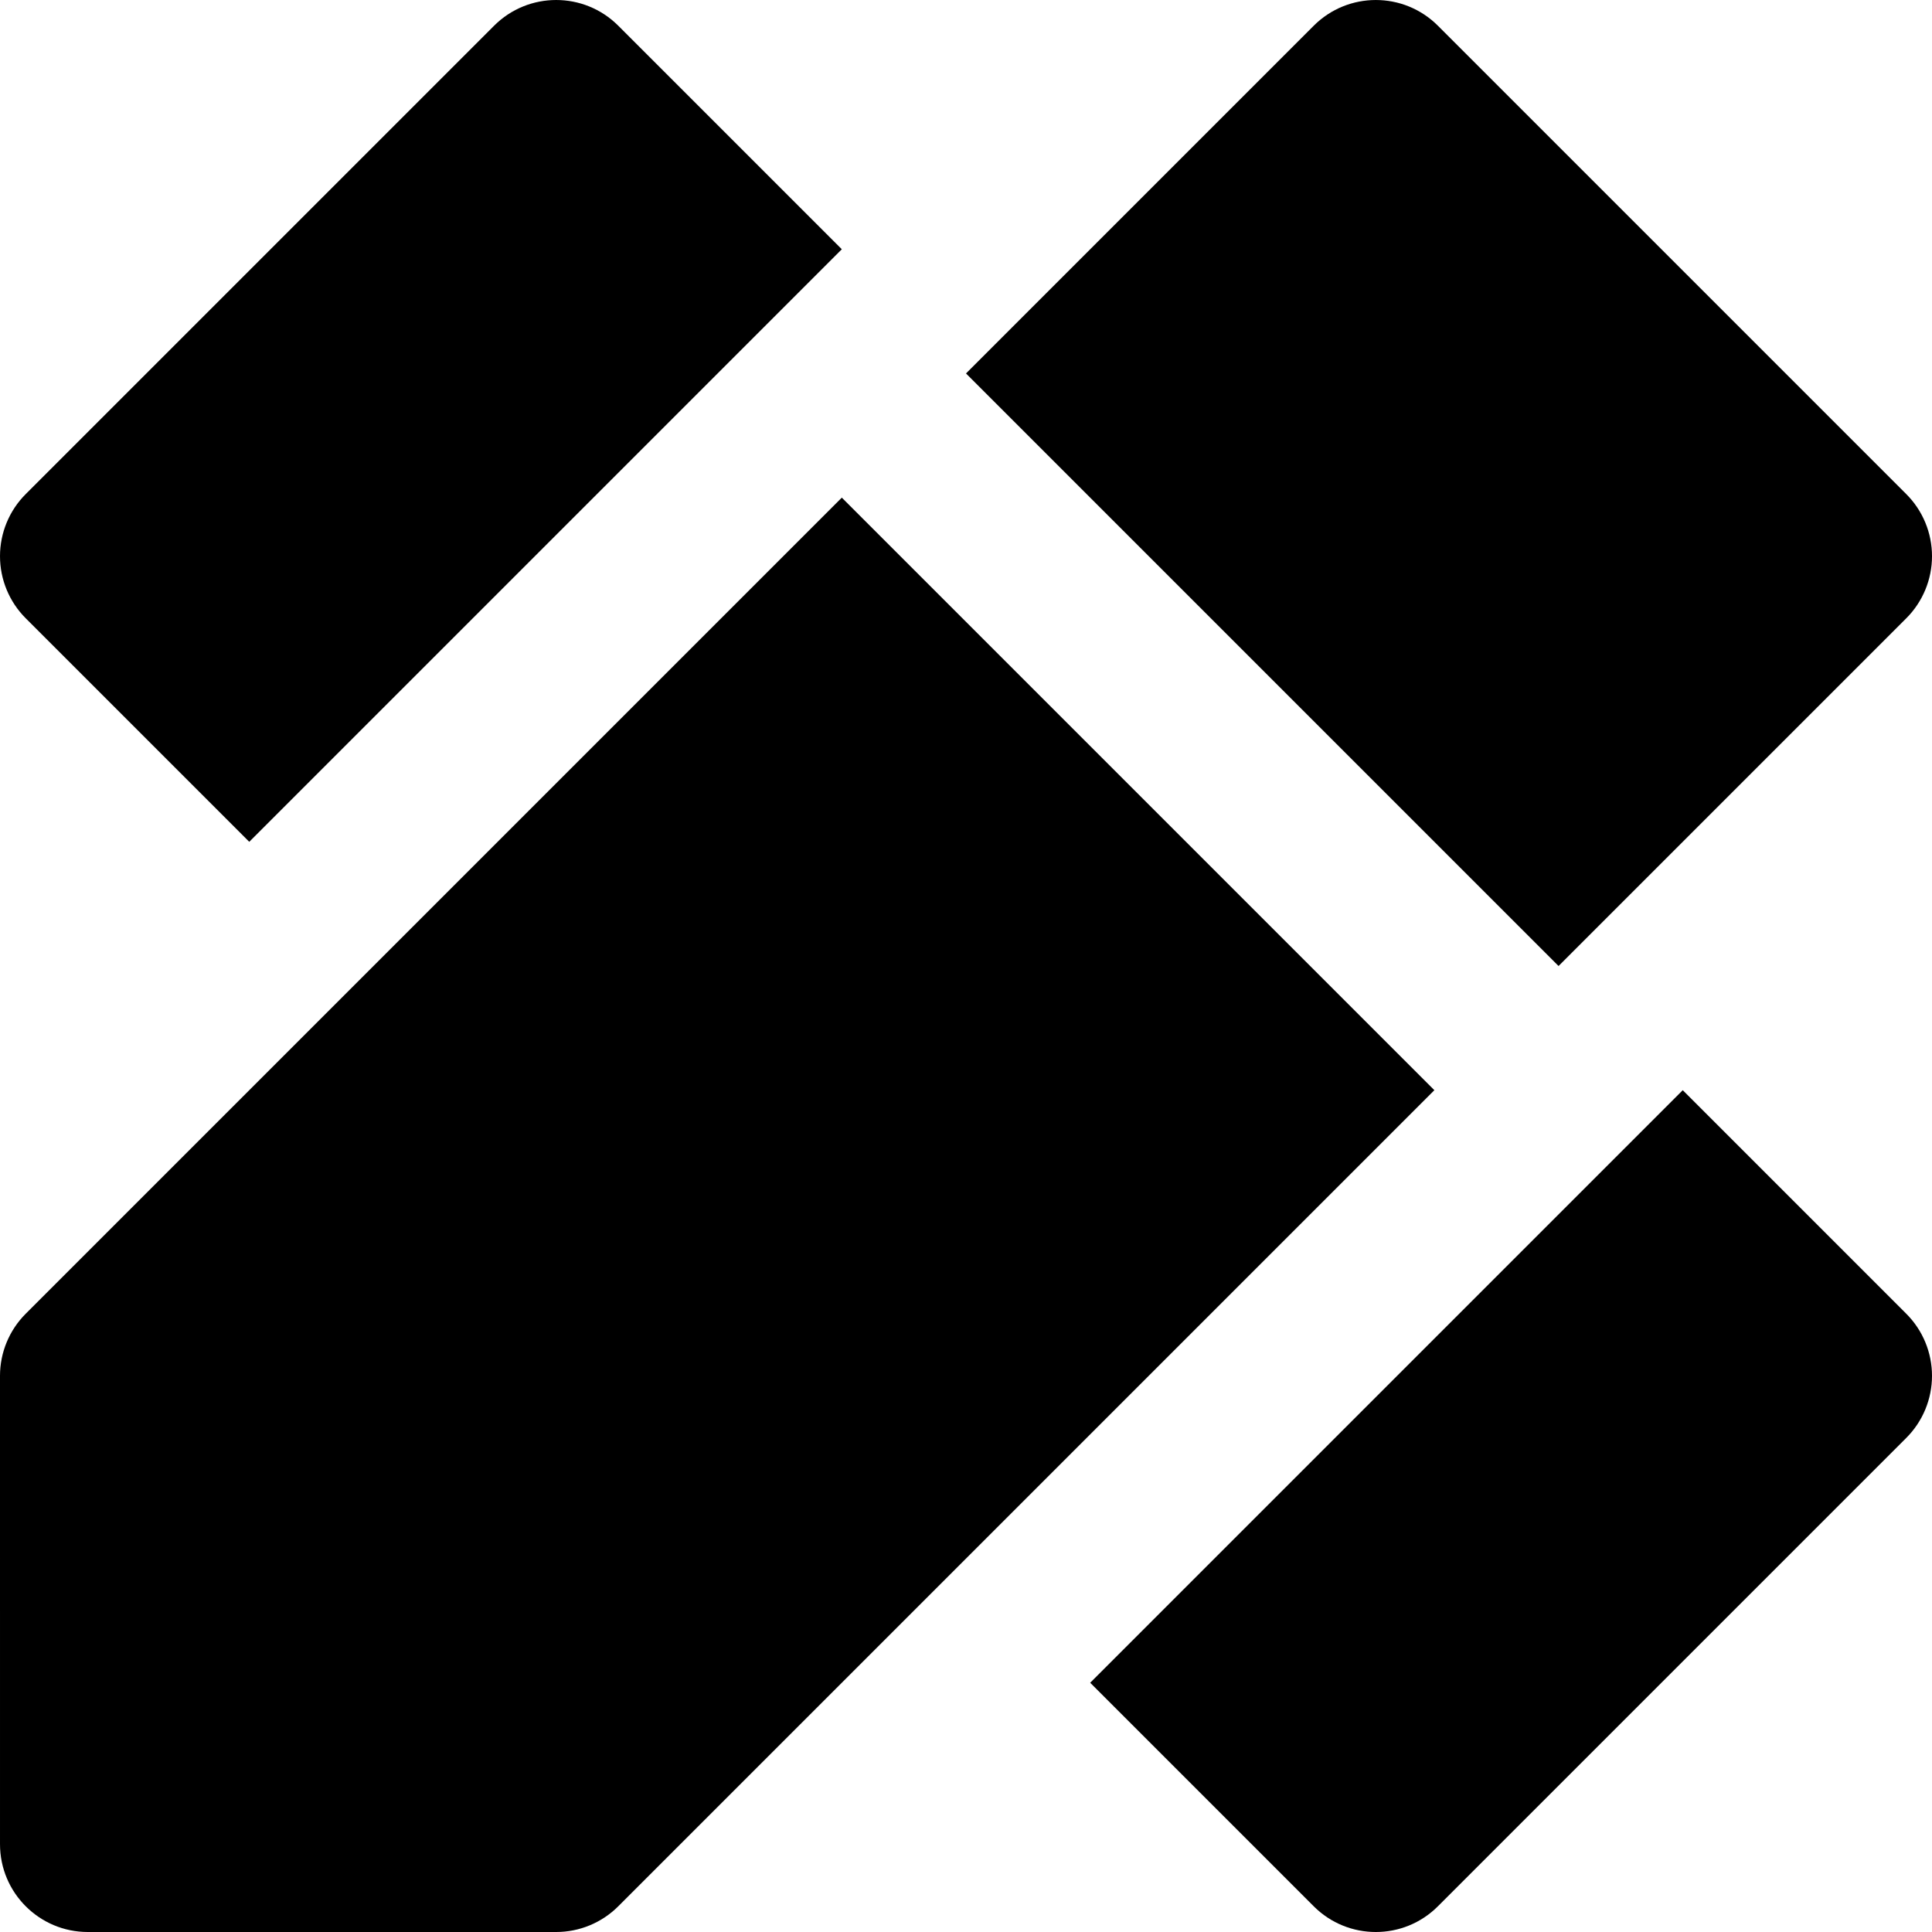 <?xml version="1.0" encoding="iso-8859-1"?>
<!-- Uploaded to: SVG Repo, www.svgrepo.com, Generator: SVG Repo Mixer Tools -->
<svg fill="#000000" height="800px" width="800px" version="1.1" id="Layer_1" xmlns="http://www.w3.org/2000/svg" xmlns:xlink="http://www.w3.org/1999/xlink" 
	 viewBox="0 0 330 330" xml:space="preserve">
<g id="XMLID_232_">
	<path id="XMLID_233_" d="M287.426,186.214L186.213,287.427l38.18,38.181c2.93,2.929,6.768,4.394,10.607,4.393
		c3.838,0.001,7.678-1.464,10.605-4.394l80-79.999C328.42,242.794,330,238.979,330,235s-1.58-7.793-4.395-10.605L287.426,186.214z"
		/>
	<path id="XMLID_235_" d="M95,330c3.978,0.001,7.793-1.58,10.605-4.393l59.396-59.393l79.999-80L143.787,85.001l-79.999,80
		l-12.521,12.521L4.393,224.395C1.58,227.207,0,231.023,0,235.001l0.001,80c0,8.283,6.714,15,15,14.999H95z"/>
	<path id="XMLID_236_" d="M42.574,143.787L143.787,42.574L105.606,4.394c-5.858-5.858-15.355-5.858-21.213,0l-80.001,80
		C1.581,87.207,0,91.023,0.001,95.001C0,98.98,1.581,102.794,4.394,105.607L42.574,143.787z"/>
	<path id="XMLID_237_" d="M273.043,158.17l52.563-52.562c2.814-2.813,4.395-6.629,4.395-10.606c0-3.979-1.58-7.794-4.395-10.607
		l-80-80c-5.857-5.858-15.355-5.858-21.213,0.001l-48.094,48.094l-11.298,11.3l101.212,101.213L273.043,158.17z"/>
</g>
</svg>